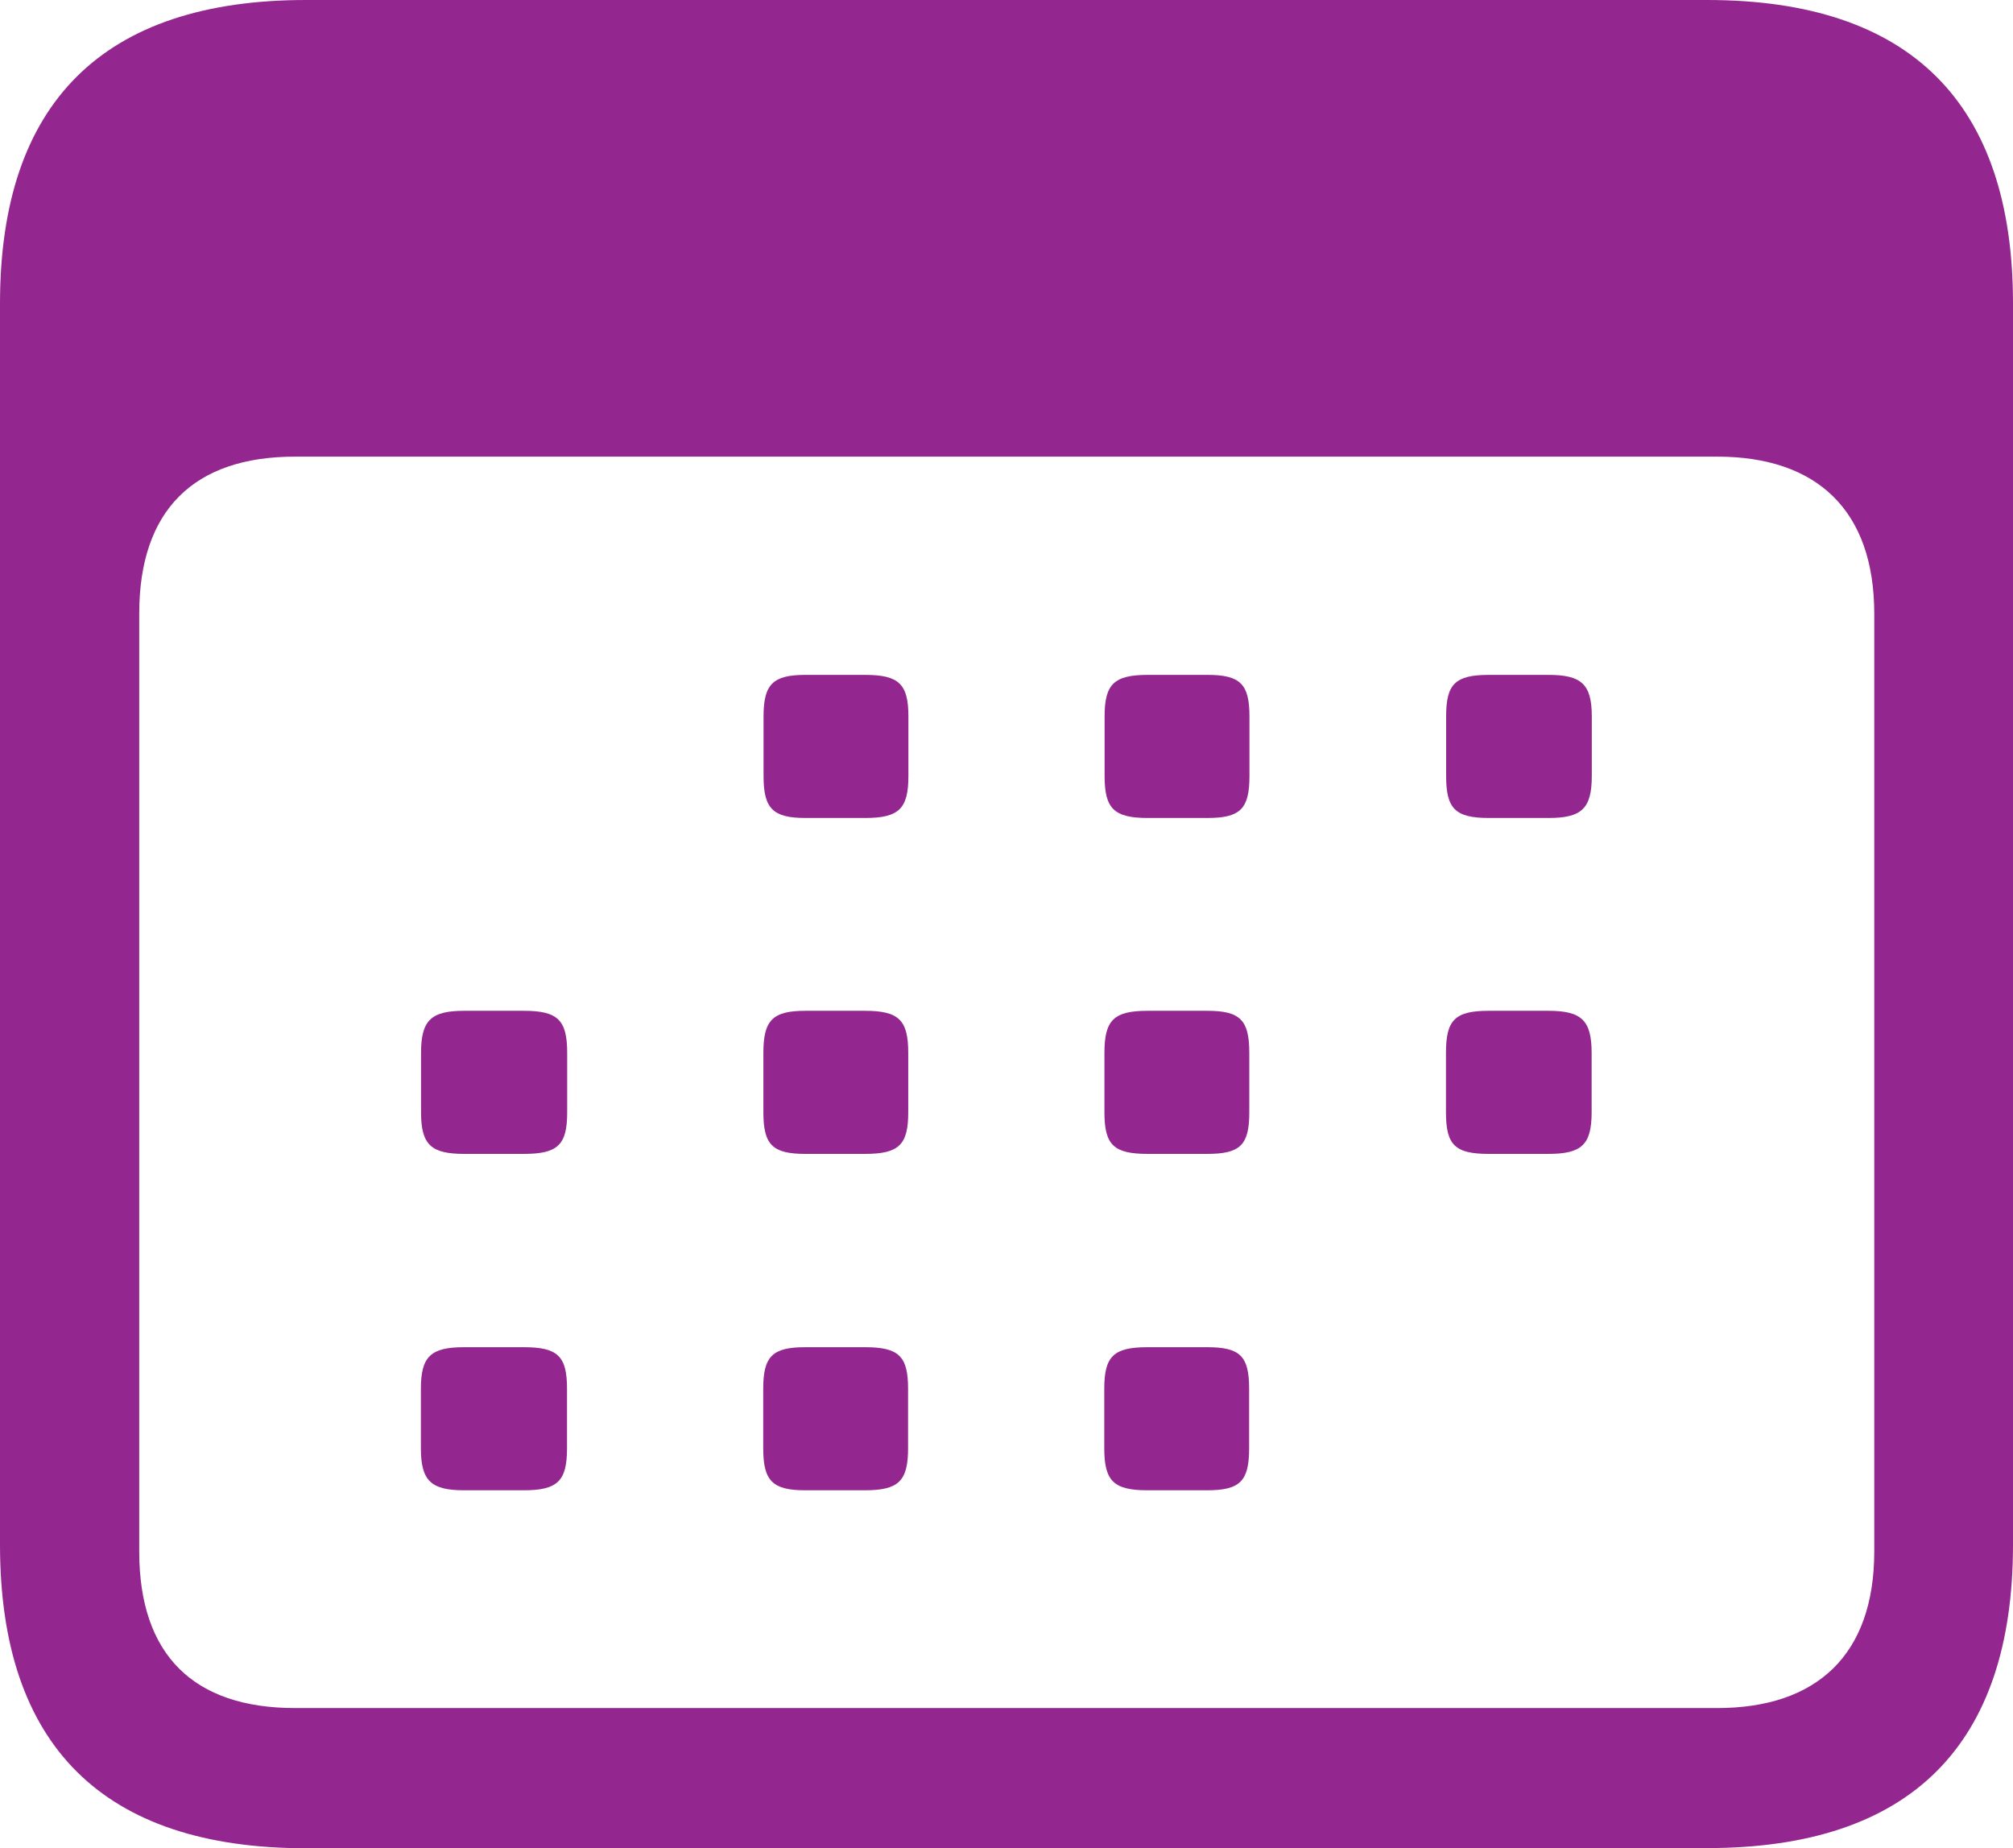 <?xml version="1.0" encoding="UTF-8"?><svg id="Ebene_2" xmlns="http://www.w3.org/2000/svg" viewBox="0 0 125.07 114.82"><defs><style>.cls-1{fill:#93278f;}</style></defs><g id="Ebene_1-2"><g id="Regular-L"><path class="cls-1" d="m19.01,114.82h87.05c12.67,0,19.01-6.42,19.01-18.86V18.86c0-12.43-6.34-18.86-19.01-18.86H19.01C6.42,0,0,6.37,0,18.86v77.11c0,12.49,6.42,18.86,19.01,18.86Zm-.68-8.7c-6.29,0-9.68-3.29-9.68-9.73v-58.26c0-6.44,3.4-9.76,9.68-9.76h88.36c6.18,0,9.76,3.32,9.76,9.76v58.26c0,6.44-3.59,9.73-9.76,9.73H18.33Zm31.72-55.3h3.7c2.11,0,2.69-.58,2.69-2.61v-3.7c0-2-.58-2.58-2.69-2.58h-3.7c-2.03,0-2.61.58-2.61,2.58v3.7c0,2.03.58,2.61,2.61,2.61Zm21.27,0h3.7c2.06,0,2.61-.58,2.61-2.61v-3.7c0-2-.56-2.58-2.61-2.58h-3.7c-2.11,0-2.69.58-2.69,2.58v3.7c0,2.03.58,2.61,2.69,2.61Zm21.19,0h3.7c2.06,0,2.69-.58,2.69-2.61v-3.7c0-2-.64-2.58-2.69-2.58h-3.7c-2.11,0-2.66.58-2.66,2.58v3.7c0,2.03.56,2.61,2.66,2.61Zm-63.66,20.87h3.7c2.11,0,2.69-.56,2.69-2.58v-3.7c0-2.03-.58-2.61-2.69-2.61h-3.7c-2.06,0-2.69.58-2.69,2.61v3.7c0,2.03.64,2.58,2.69,2.58Zm21.19,0h3.7c2.11,0,2.69-.56,2.69-2.58v-3.7c0-2.03-.58-2.61-2.69-2.61h-3.7c-2.03,0-2.61.58-2.61,2.61v3.7c0,2.03.58,2.58,2.61,2.58Zm21.27,0h3.7c2.06,0,2.61-.56,2.61-2.58v-3.7c0-2.03-.56-2.61-2.61-2.61h-3.7c-2.11,0-2.69.58-2.69,2.61v3.7c0,2.03.58,2.58,2.69,2.58Zm21.19,0h3.7c2.06,0,2.69-.56,2.69-2.58v-3.7c0-2.03-.64-2.61-2.69-2.61h-3.7c-2.11,0-2.66.58-2.66,2.61v3.7c0,2.03.56,2.58,2.66,2.58Zm-63.66,20.9h3.7c2.11,0,2.69-.58,2.69-2.61v-3.7c0-2.03-.58-2.58-2.69-2.58h-3.7c-2.06,0-2.69.56-2.69,2.58v3.7c0,2.03.64,2.61,2.69,2.61Zm21.19,0h3.7c2.11,0,2.69-.58,2.69-2.61v-3.7c0-2.03-.58-2.58-2.69-2.58h-3.7c-2.03,0-2.61.56-2.61,2.58v3.7c0,2.03.58,2.61,2.61,2.61Zm21.27,0h3.7c2.06,0,2.61-.58,2.61-2.61v-3.7c0-2.03-.56-2.58-2.61-2.58h-3.7c-2.11,0-2.69.56-2.69,2.58v3.7c0,2.03.58,2.61,2.69,2.61Z"/></g></g></svg>